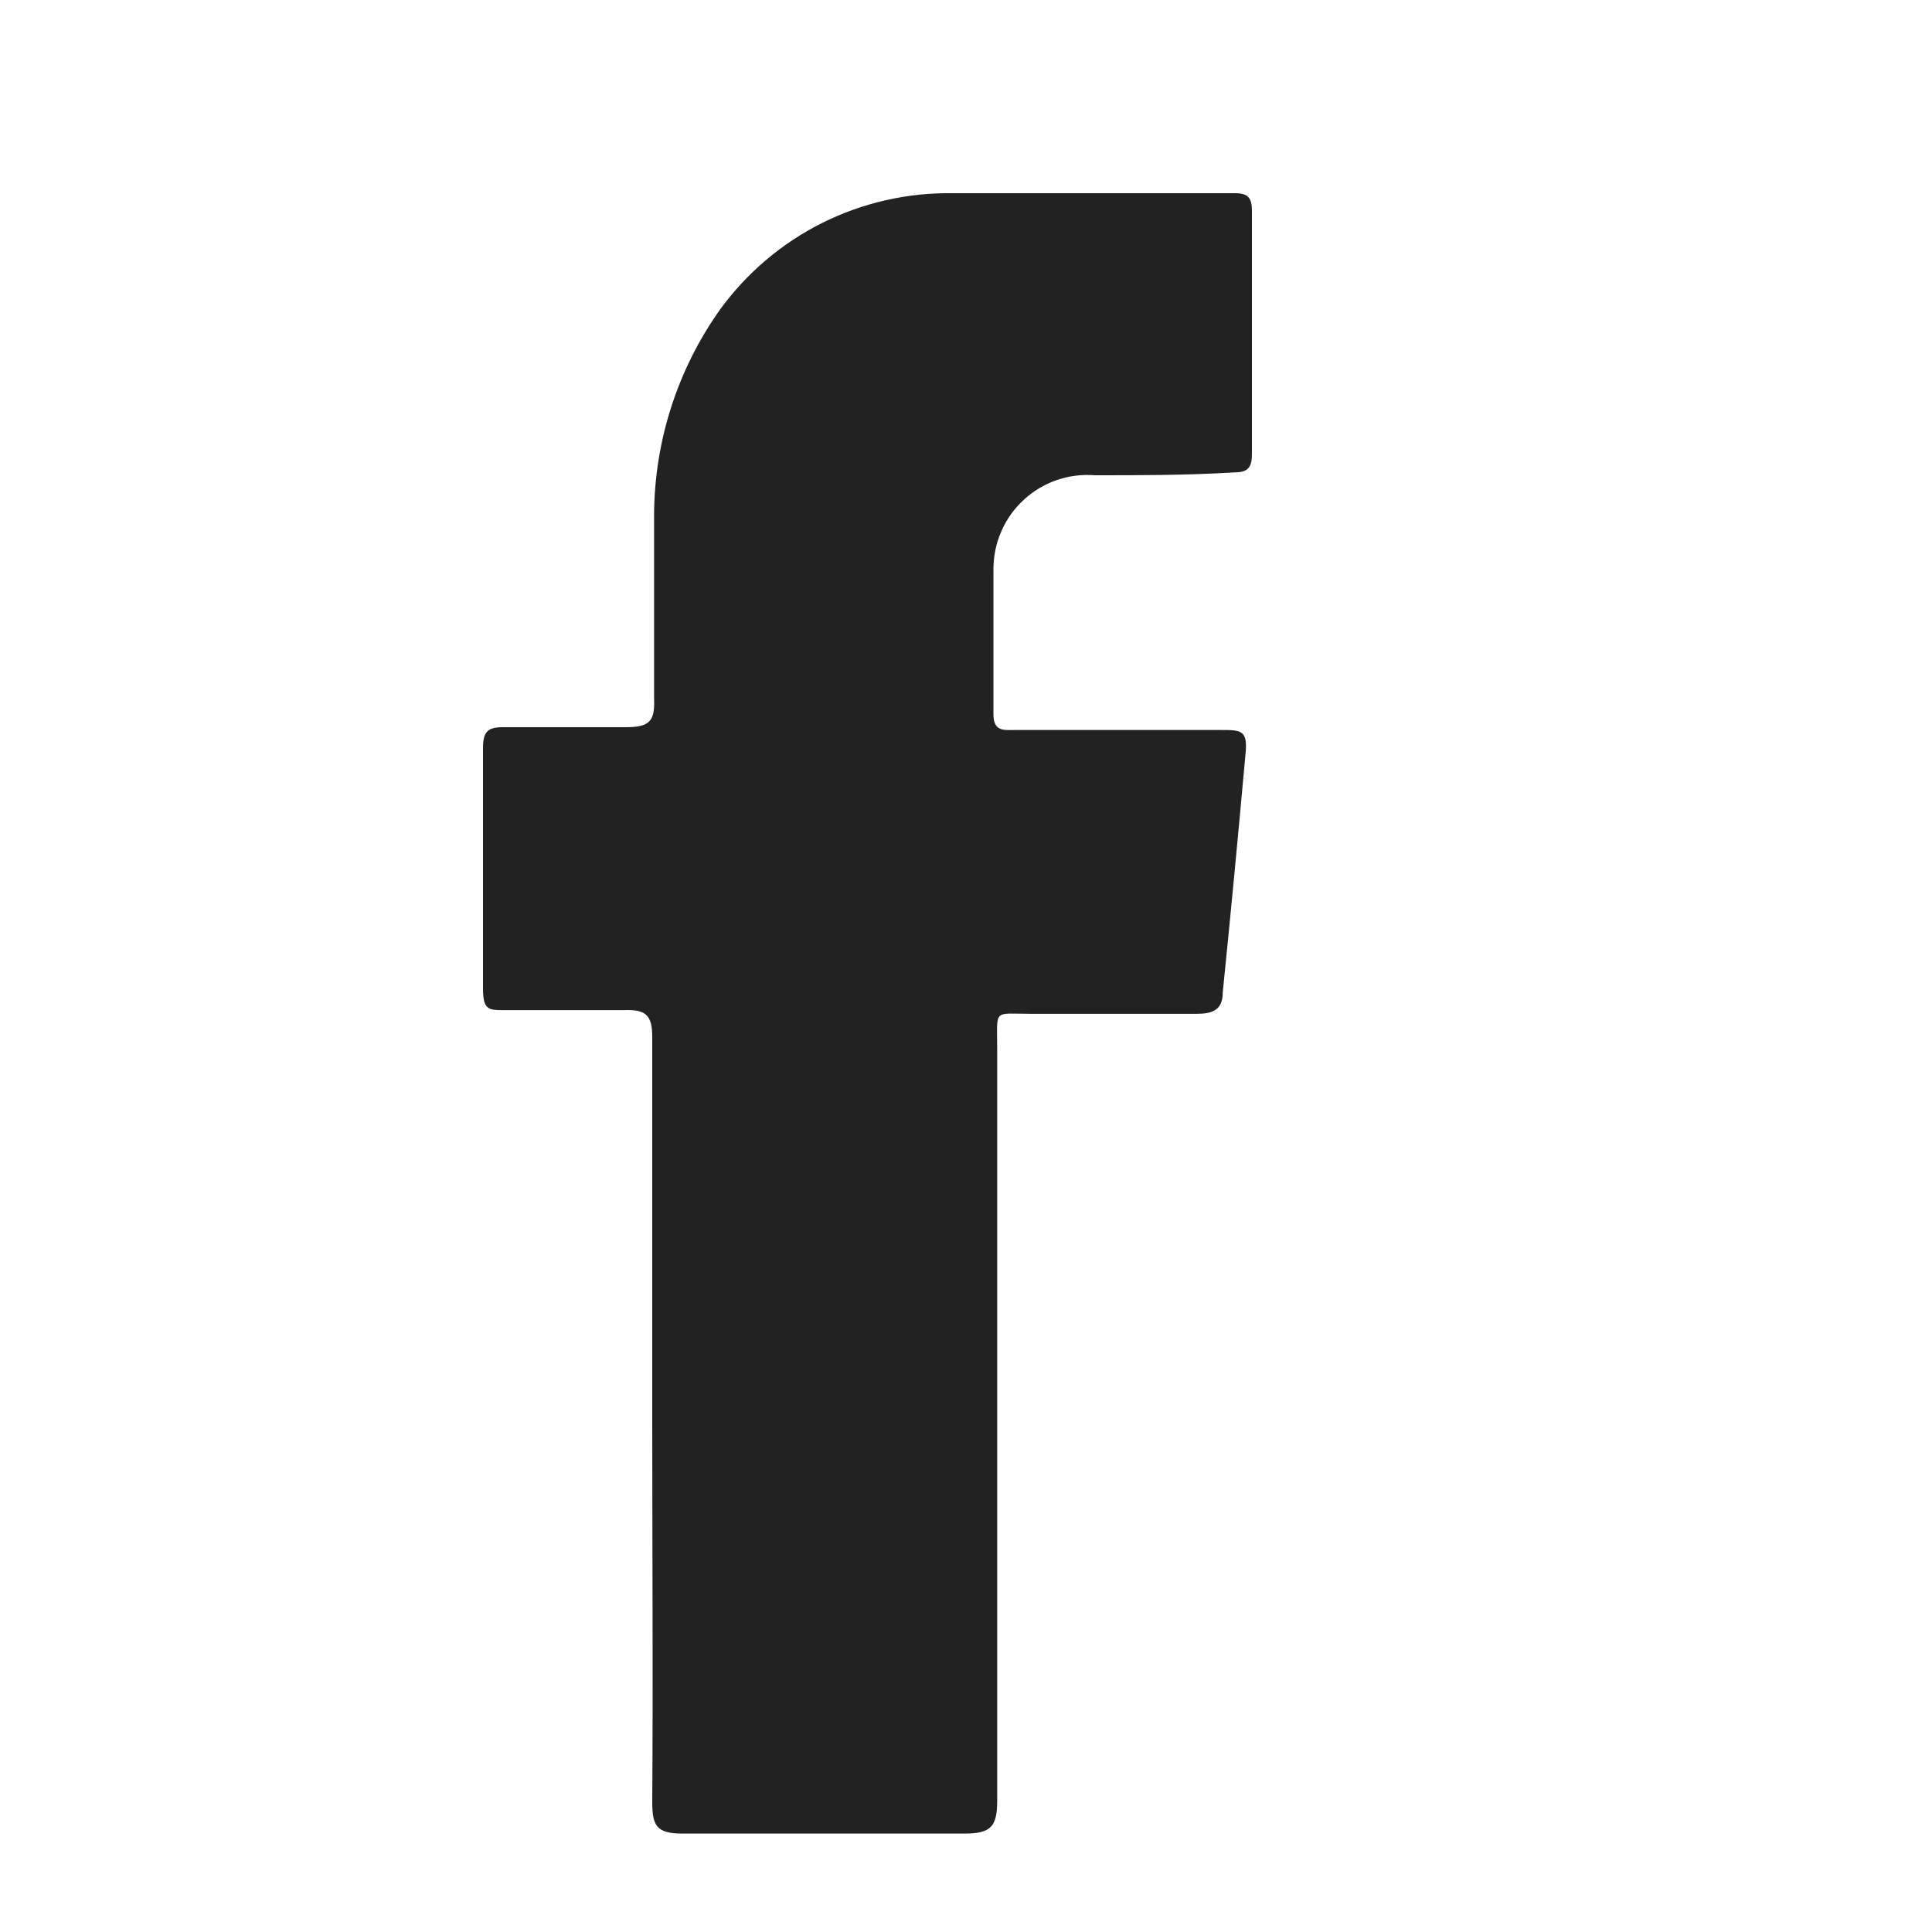 <svg width="20" height="20" viewBox="0 0 20 20" fill="none" xmlns="http://www.w3.org/2000/svg">
<mask id="mask0_19_9836" style="mask-type:alpha" maskUnits="userSpaceOnUse" x="0" y="0" width="20" height="20">
<rect width="20" height="20" fill="#D9D9D9"/>
</mask>
<g mask="url(#mask0_19_9836)">
<path fill-rule="evenodd" clip-rule="evenodd" d="M6.752 14.729C6.752 13.395 6.752 12.072 6.752 10.739C6.752 10.515 6.693 10.447 6.46 10.457H5.224C5.058 10.457 5 10.457 5 10.233C5 9.406 5 8.569 5 7.742C5 7.576 5.049 7.528 5.204 7.528C5.633 7.528 6.061 7.528 6.479 7.528C6.732 7.528 6.781 7.459 6.771 7.226C6.771 6.577 6.771 5.945 6.771 5.328C6.775 4.568 7.012 3.827 7.452 3.207C7.728 2.827 8.091 2.518 8.511 2.308C8.931 2.098 9.396 1.993 9.865 2C10.839 2 11.812 2 12.785 2C12.921 2 12.96 2.049 12.96 2.185C12.96 3.022 12.96 3.859 12.96 4.696C12.96 4.852 12.911 4.891 12.765 4.891C12.279 4.92 11.812 4.92 11.335 4.92C11.201 4.909 11.066 4.926 10.938 4.97C10.811 5.014 10.695 5.084 10.596 5.176C10.497 5.267 10.418 5.378 10.365 5.502C10.311 5.625 10.284 5.758 10.284 5.893C10.284 6.399 10.284 6.866 10.284 7.391C10.284 7.576 10.391 7.557 10.508 7.557H12.639C12.853 7.557 12.921 7.557 12.892 7.82C12.82 8.617 12.743 9.435 12.658 10.272C12.658 10.457 12.551 10.495 12.386 10.495H10.683C10.274 10.495 10.323 10.437 10.323 10.856C10.323 13.463 10.323 16.062 10.323 18.64C10.323 18.913 10.255 18.981 9.982 18.981C9.009 18.981 8.036 18.981 7.063 18.981C6.79 18.981 6.752 18.893 6.752 18.65C6.761 17.356 6.752 16.042 6.752 14.729Z" fill="#222222"/>
</g>
</svg>

